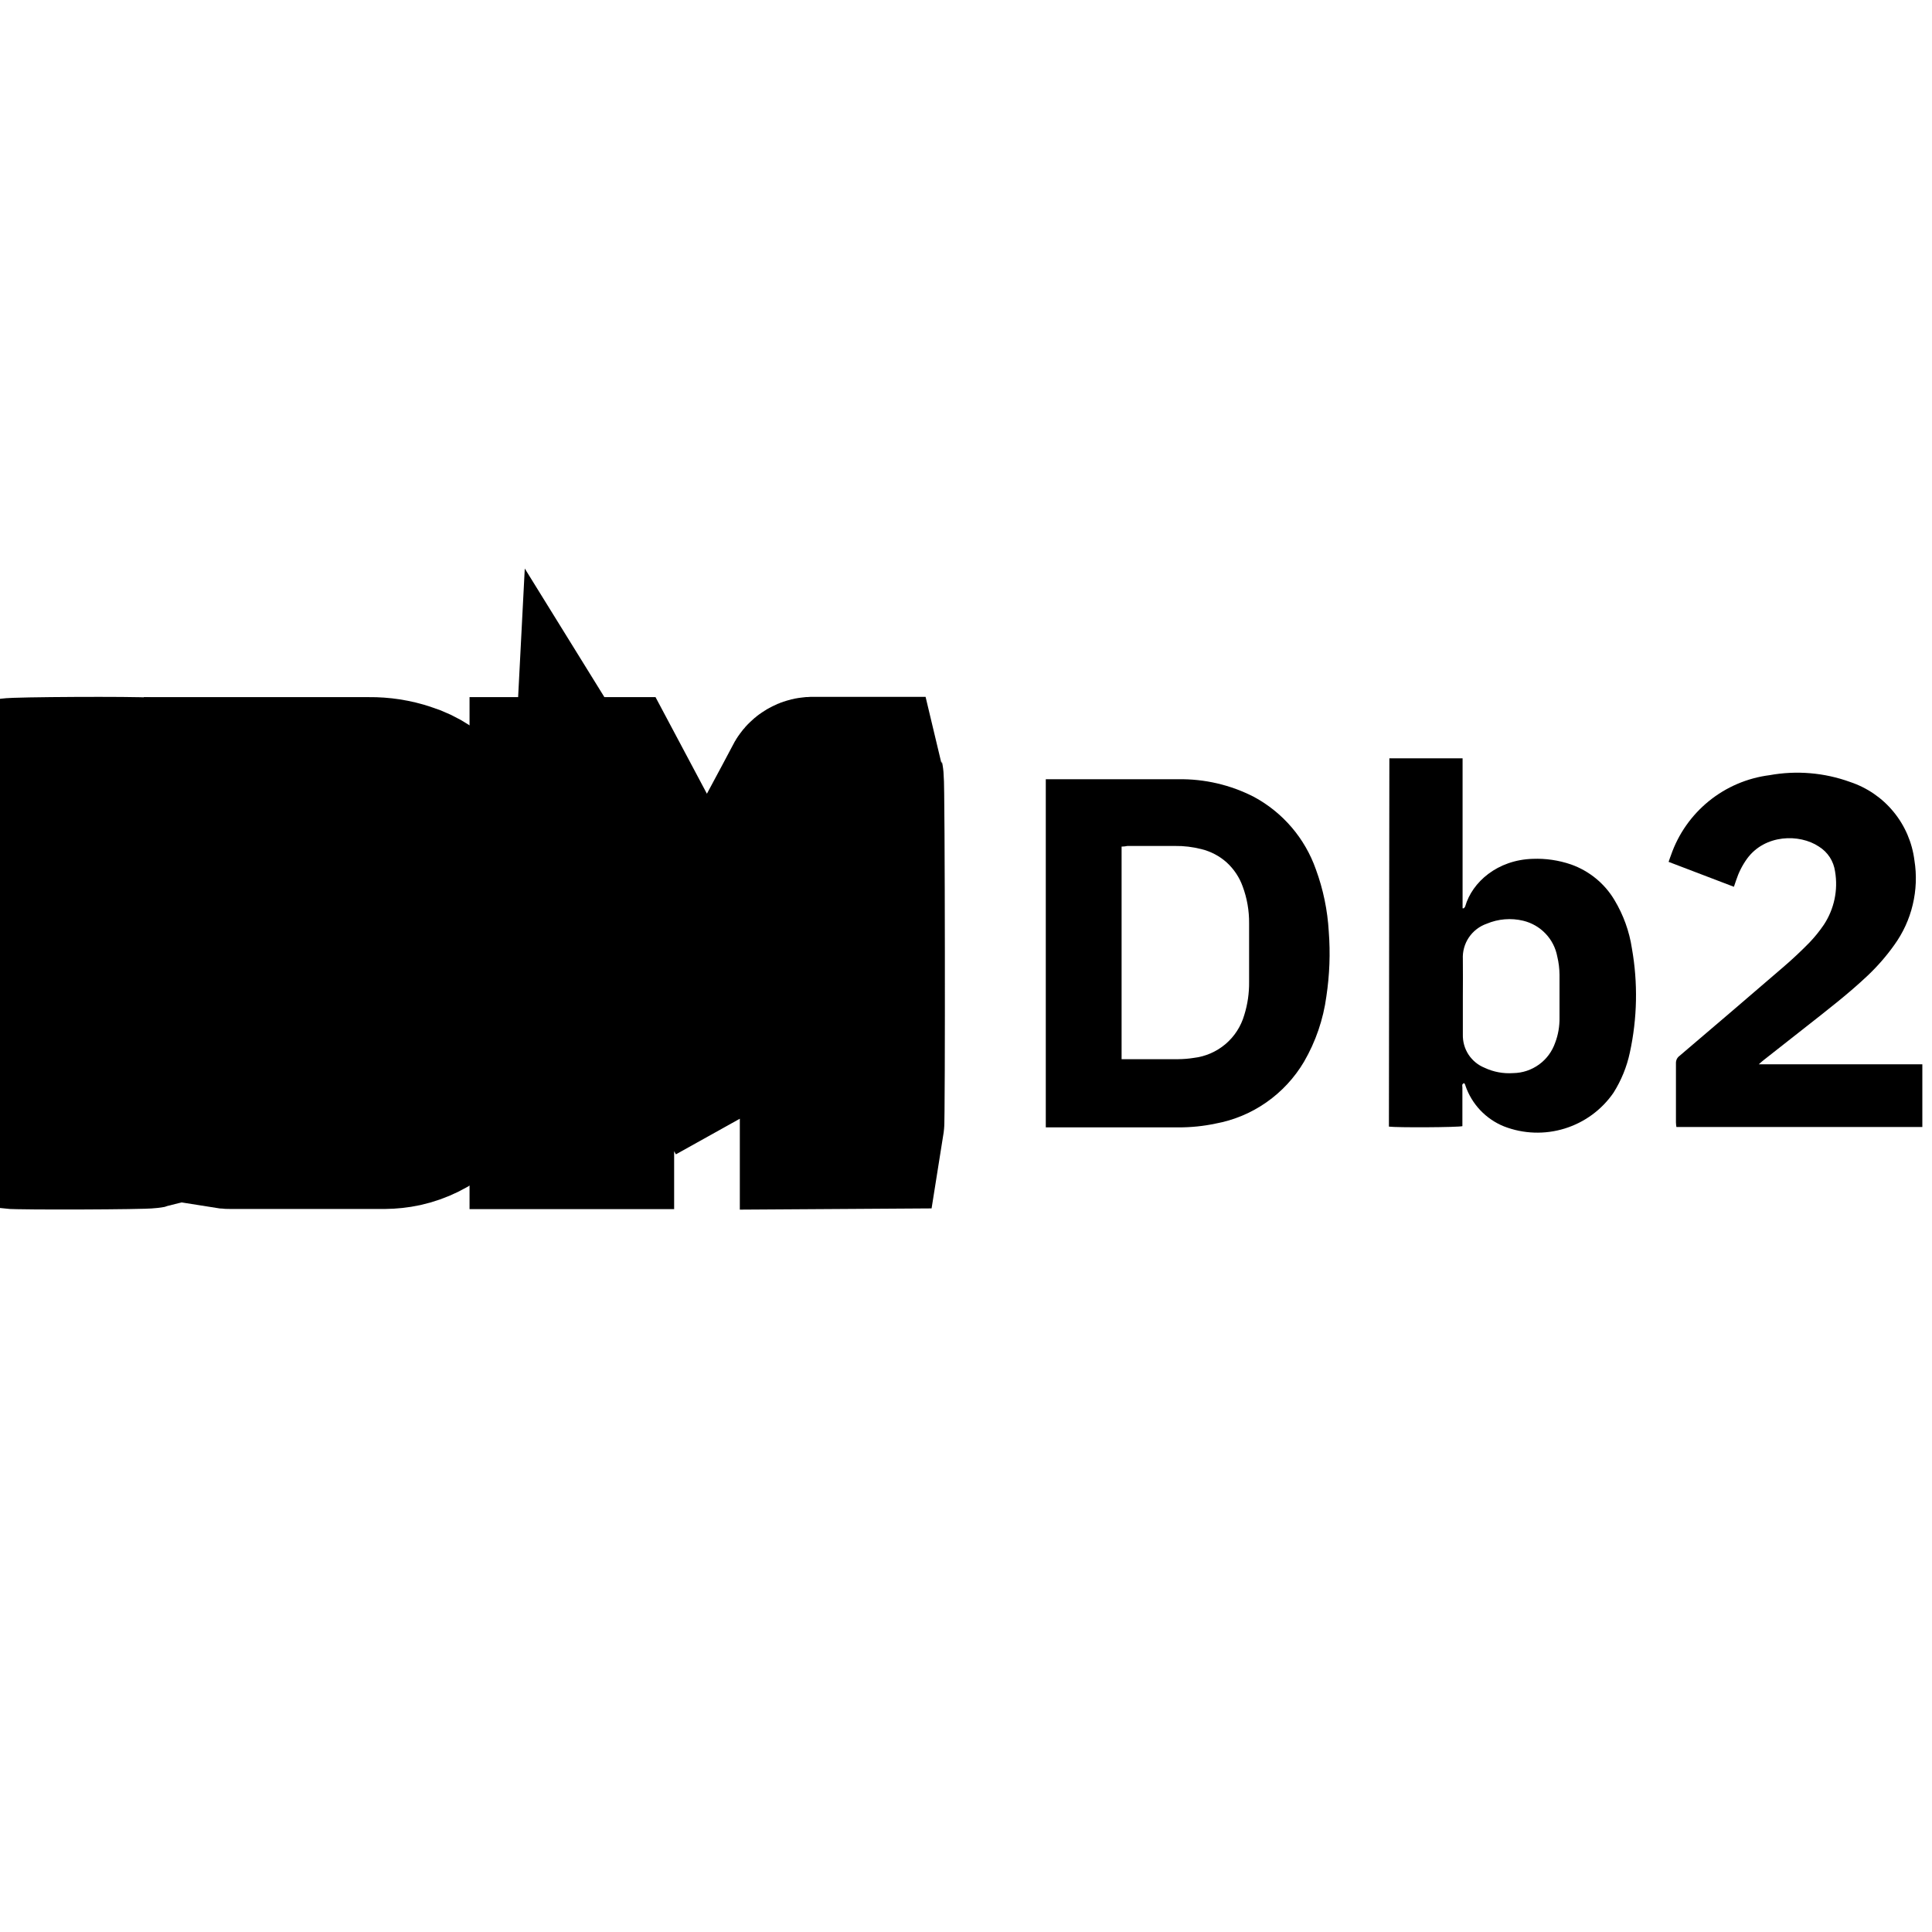 <svg width="30" height="30" viewBox="0 0 30 30" fill="none" xmlns="http://www.w3.org/2000/svg">
<g clip-path="url(#clip0)">
<path d="M16.239 12.1H16.33C16.985 12.1 17.639 12.1 18.293 12.1C18.703 12.093 19.108 12.187 19.473 12.375C19.922 12.618 20.264 13.019 20.433 13.5C20.547 13.81 20.614 14.135 20.633 14.465C20.659 14.801 20.646 15.138 20.596 15.471C20.548 15.829 20.43 16.174 20.249 16.486C20.102 16.735 19.903 16.95 19.666 17.116C19.429 17.282 19.159 17.395 18.875 17.447C18.687 17.487 18.495 17.506 18.303 17.506H16.324C16.297 17.506 16.271 17.506 16.239 17.506V12.1ZM17.416 13.147V16.447C17.442 16.447 17.463 16.447 17.484 16.447C17.754 16.447 18.024 16.447 18.294 16.447C18.375 16.446 18.456 16.44 18.536 16.427C18.718 16.406 18.889 16.331 19.029 16.213C19.169 16.094 19.27 15.937 19.321 15.761C19.373 15.595 19.398 15.421 19.396 15.247C19.396 14.944 19.396 14.641 19.396 14.338C19.398 14.142 19.364 13.947 19.296 13.764C19.245 13.622 19.16 13.495 19.049 13.393C18.937 13.292 18.801 13.221 18.655 13.185C18.521 13.151 18.383 13.134 18.245 13.136C17.999 13.136 17.753 13.136 17.506 13.136C17.48 13.142 17.451 13.145 17.416 13.146V13.147Z" fill="black"/>
<path d="M21.574 11.775H22.711C22.711 11.813 22.711 11.85 22.711 11.888V14.004C22.711 14.039 22.711 14.073 22.711 14.104H22.73C22.737 14.094 22.749 14.085 22.752 14.073C22.86 13.697 23.252 13.352 23.801 13.336C24.002 13.328 24.204 13.358 24.394 13.423C24.677 13.523 24.917 13.719 25.07 13.977C25.208 14.207 25.3 14.461 25.34 14.726C25.435 15.263 25.424 15.813 25.308 16.345C25.261 16.566 25.175 16.776 25.055 16.967C24.872 17.233 24.604 17.429 24.296 17.524C23.988 17.619 23.656 17.608 23.355 17.491C23.215 17.435 23.09 17.349 22.986 17.24C22.883 17.131 22.804 17.001 22.755 16.858C22.755 16.845 22.743 16.832 22.737 16.819C22.693 16.831 22.708 16.864 22.708 16.887C22.708 17.052 22.708 17.217 22.708 17.387V17.487C22.636 17.506 21.691 17.511 21.567 17.494L21.574 11.775ZM22.715 15.468C22.715 15.668 22.715 15.868 22.715 16.062C22.712 16.173 22.742 16.282 22.802 16.374C22.863 16.467 22.95 16.539 23.052 16.58C23.192 16.646 23.345 16.674 23.499 16.663C23.643 16.661 23.782 16.614 23.899 16.529C24.015 16.445 24.102 16.326 24.149 16.19C24.196 16.067 24.218 15.935 24.216 15.802C24.216 15.58 24.216 15.358 24.216 15.137C24.215 15.041 24.204 14.946 24.181 14.852C24.156 14.719 24.093 14.595 23.999 14.497C23.905 14.398 23.784 14.329 23.652 14.297C23.464 14.252 23.265 14.268 23.087 14.343C22.974 14.382 22.876 14.457 22.809 14.556C22.742 14.655 22.709 14.774 22.715 14.893C22.718 15.084 22.715 15.276 22.715 15.468Z" fill="black"/>
<path d="M29.85 17.5H26.031C26.027 17.476 26.025 17.452 26.024 17.428C26.024 17.122 26.024 16.816 26.024 16.51C26.023 16.488 26.028 16.466 26.037 16.446C26.047 16.426 26.061 16.409 26.079 16.396C26.619 15.937 27.157 15.477 27.694 15.014C27.835 14.893 27.971 14.765 28.101 14.632C28.182 14.547 28.255 14.456 28.321 14.359C28.481 14.116 28.544 13.82 28.495 13.533C28.484 13.454 28.456 13.378 28.413 13.311C28.369 13.244 28.311 13.187 28.243 13.145C27.943 12.945 27.406 12.953 27.128 13.334C27.054 13.437 26.997 13.55 26.958 13.67C26.948 13.701 26.938 13.732 26.924 13.77L25.91 13.383C25.924 13.343 25.935 13.309 25.948 13.276C26.062 12.948 26.266 12.658 26.536 12.439C26.806 12.22 27.132 12.081 27.477 12.037C27.895 11.961 28.327 11.997 28.727 12.142C28.992 12.23 29.226 12.39 29.403 12.606C29.58 12.821 29.692 13.082 29.727 13.359C29.764 13.588 29.755 13.822 29.701 14.048C29.648 14.273 29.55 14.486 29.414 14.674C29.292 14.846 29.153 15.005 29 15.15C28.7 15.433 28.379 15.68 28.059 15.932L27.386 16.461C27.366 16.476 27.347 16.494 27.311 16.526H29.85V17.5Z" fill="black"/>
<path d="M12.763 17.5V13.71C12.763 13.46 12.763 13.21 12.763 12.963L12.744 12.957H12.735H12.728L12.722 12.964L12.717 12.971C12.717 12.977 12.711 12.982 12.709 12.987V12.995V13.003C12.689 13.043 12.668 13.083 12.648 13.124C12.526 13.365 12.411 13.609 12.282 13.846C11.868 14.608 11.448 15.367 11.031 16.127L11.013 16.159V16.166C11.013 16.169 11.013 16.172 11.013 16.174L11.007 16.18L10.989 16.19L10.689 15.651L10.396 15.114L10.096 14.569C9.996 14.39 9.896 14.211 9.803 14.031C9.71 13.851 9.6 13.671 9.5 13.488C9.413 13.307 9.315 13.13 9.209 12.959C9.193 13.265 9.193 13.566 9.193 13.868V17.5C8.982 17.5 8.777 17.5 8.566 17.5V12.1H9.413C9.927 13.066 10.444 14.037 10.97 15.027C10.997 14.982 11.016 14.954 11.032 14.927C11.32 14.39 11.607 13.853 11.894 13.316C12.094 12.935 12.303 12.554 12.504 12.172C12.513 12.148 12.53 12.127 12.553 12.114C12.575 12.1 12.601 12.094 12.627 12.096C12.852 12.096 13.078 12.096 13.303 12.096H13.38C13.399 12.171 13.404 17.389 13.386 17.496L12.763 17.5Z" fill="black" stroke="black" stroke-width="2.55" stroke-miterlimit="10"/>
<path d="M6.289 14.675C6.36 14.69 6.422 14.699 6.482 14.716C6.706 14.776 6.908 14.902 7.06 15.077C7.212 15.252 7.308 15.469 7.336 15.7C7.385 16.035 7.335 16.377 7.193 16.684C7.11 16.88 6.982 17.053 6.818 17.189C6.655 17.325 6.461 17.421 6.253 17.467C6.16 17.487 6.064 17.497 5.968 17.498C5.176 17.498 4.383 17.498 3.591 17.498C3.565 17.498 3.538 17.498 3.507 17.493V12.1C3.54 12.1 3.57 12.1 3.599 12.1H5.733C5.922 12.098 6.111 12.127 6.29 12.187C6.512 12.256 6.709 12.386 6.859 12.564C7.009 12.741 7.106 12.957 7.138 13.187C7.19 13.438 7.178 13.698 7.103 13.944C7.055 14.112 6.963 14.265 6.835 14.385C6.708 14.506 6.551 14.59 6.38 14.629C6.321 14.635 6.321 14.635 6.289 14.675ZM4.158 14.994V16.924C4.19 16.924 4.217 16.924 4.243 16.924C4.743 16.924 5.234 16.924 5.729 16.924C5.83 16.924 5.93 16.916 6.029 16.898C6.181 16.876 6.322 16.806 6.431 16.698C6.541 16.59 6.612 16.45 6.636 16.298C6.674 16.072 6.674 15.841 6.636 15.616C6.618 15.488 6.565 15.368 6.483 15.269C6.401 15.171 6.292 15.097 6.17 15.056C6.04 15.008 5.903 14.985 5.764 14.987H4.164L4.158 14.994ZM4.158 14.435H4.266C4.725 14.435 5.184 14.435 5.643 14.435C5.718 14.435 5.793 14.429 5.867 14.417C6.015 14.401 6.153 14.336 6.26 14.233C6.367 14.129 6.436 13.993 6.456 13.846C6.484 13.652 6.484 13.455 6.456 13.262C6.443 13.146 6.397 13.036 6.325 12.945C6.253 12.853 6.157 12.783 6.048 12.743C5.934 12.697 5.812 12.673 5.688 12.673C5.202 12.673 4.716 12.673 4.229 12.673C4.206 12.674 4.182 12.677 4.159 12.681L4.158 14.435Z" fill="black" stroke="black" stroke-width="2.55" stroke-miterlimit="10"/>
<path d="M2.313 16.957V17.489C2.247 17.506 0.325 17.514 0.151 17.496C0.151 17.322 0.151 17.147 0.151 16.96H0.9V12.647C0.818 12.642 0.735 12.642 0.652 12.647H0.152V12.117C0.215 12.097 2.081 12.087 2.297 12.107C2.32 12.285 2.323 12.465 2.306 12.644C2.061 12.651 1.814 12.644 1.561 12.649V16.962L2.313 16.957Z" fill="black" stroke="black" stroke-width="2.55" stroke-miterlimit="10"/>
</g>
<defs>
<clipPath id="clip0">
<rect width="30" height="30" fill="white"/>
</clipPath>
</defs>
</svg>
